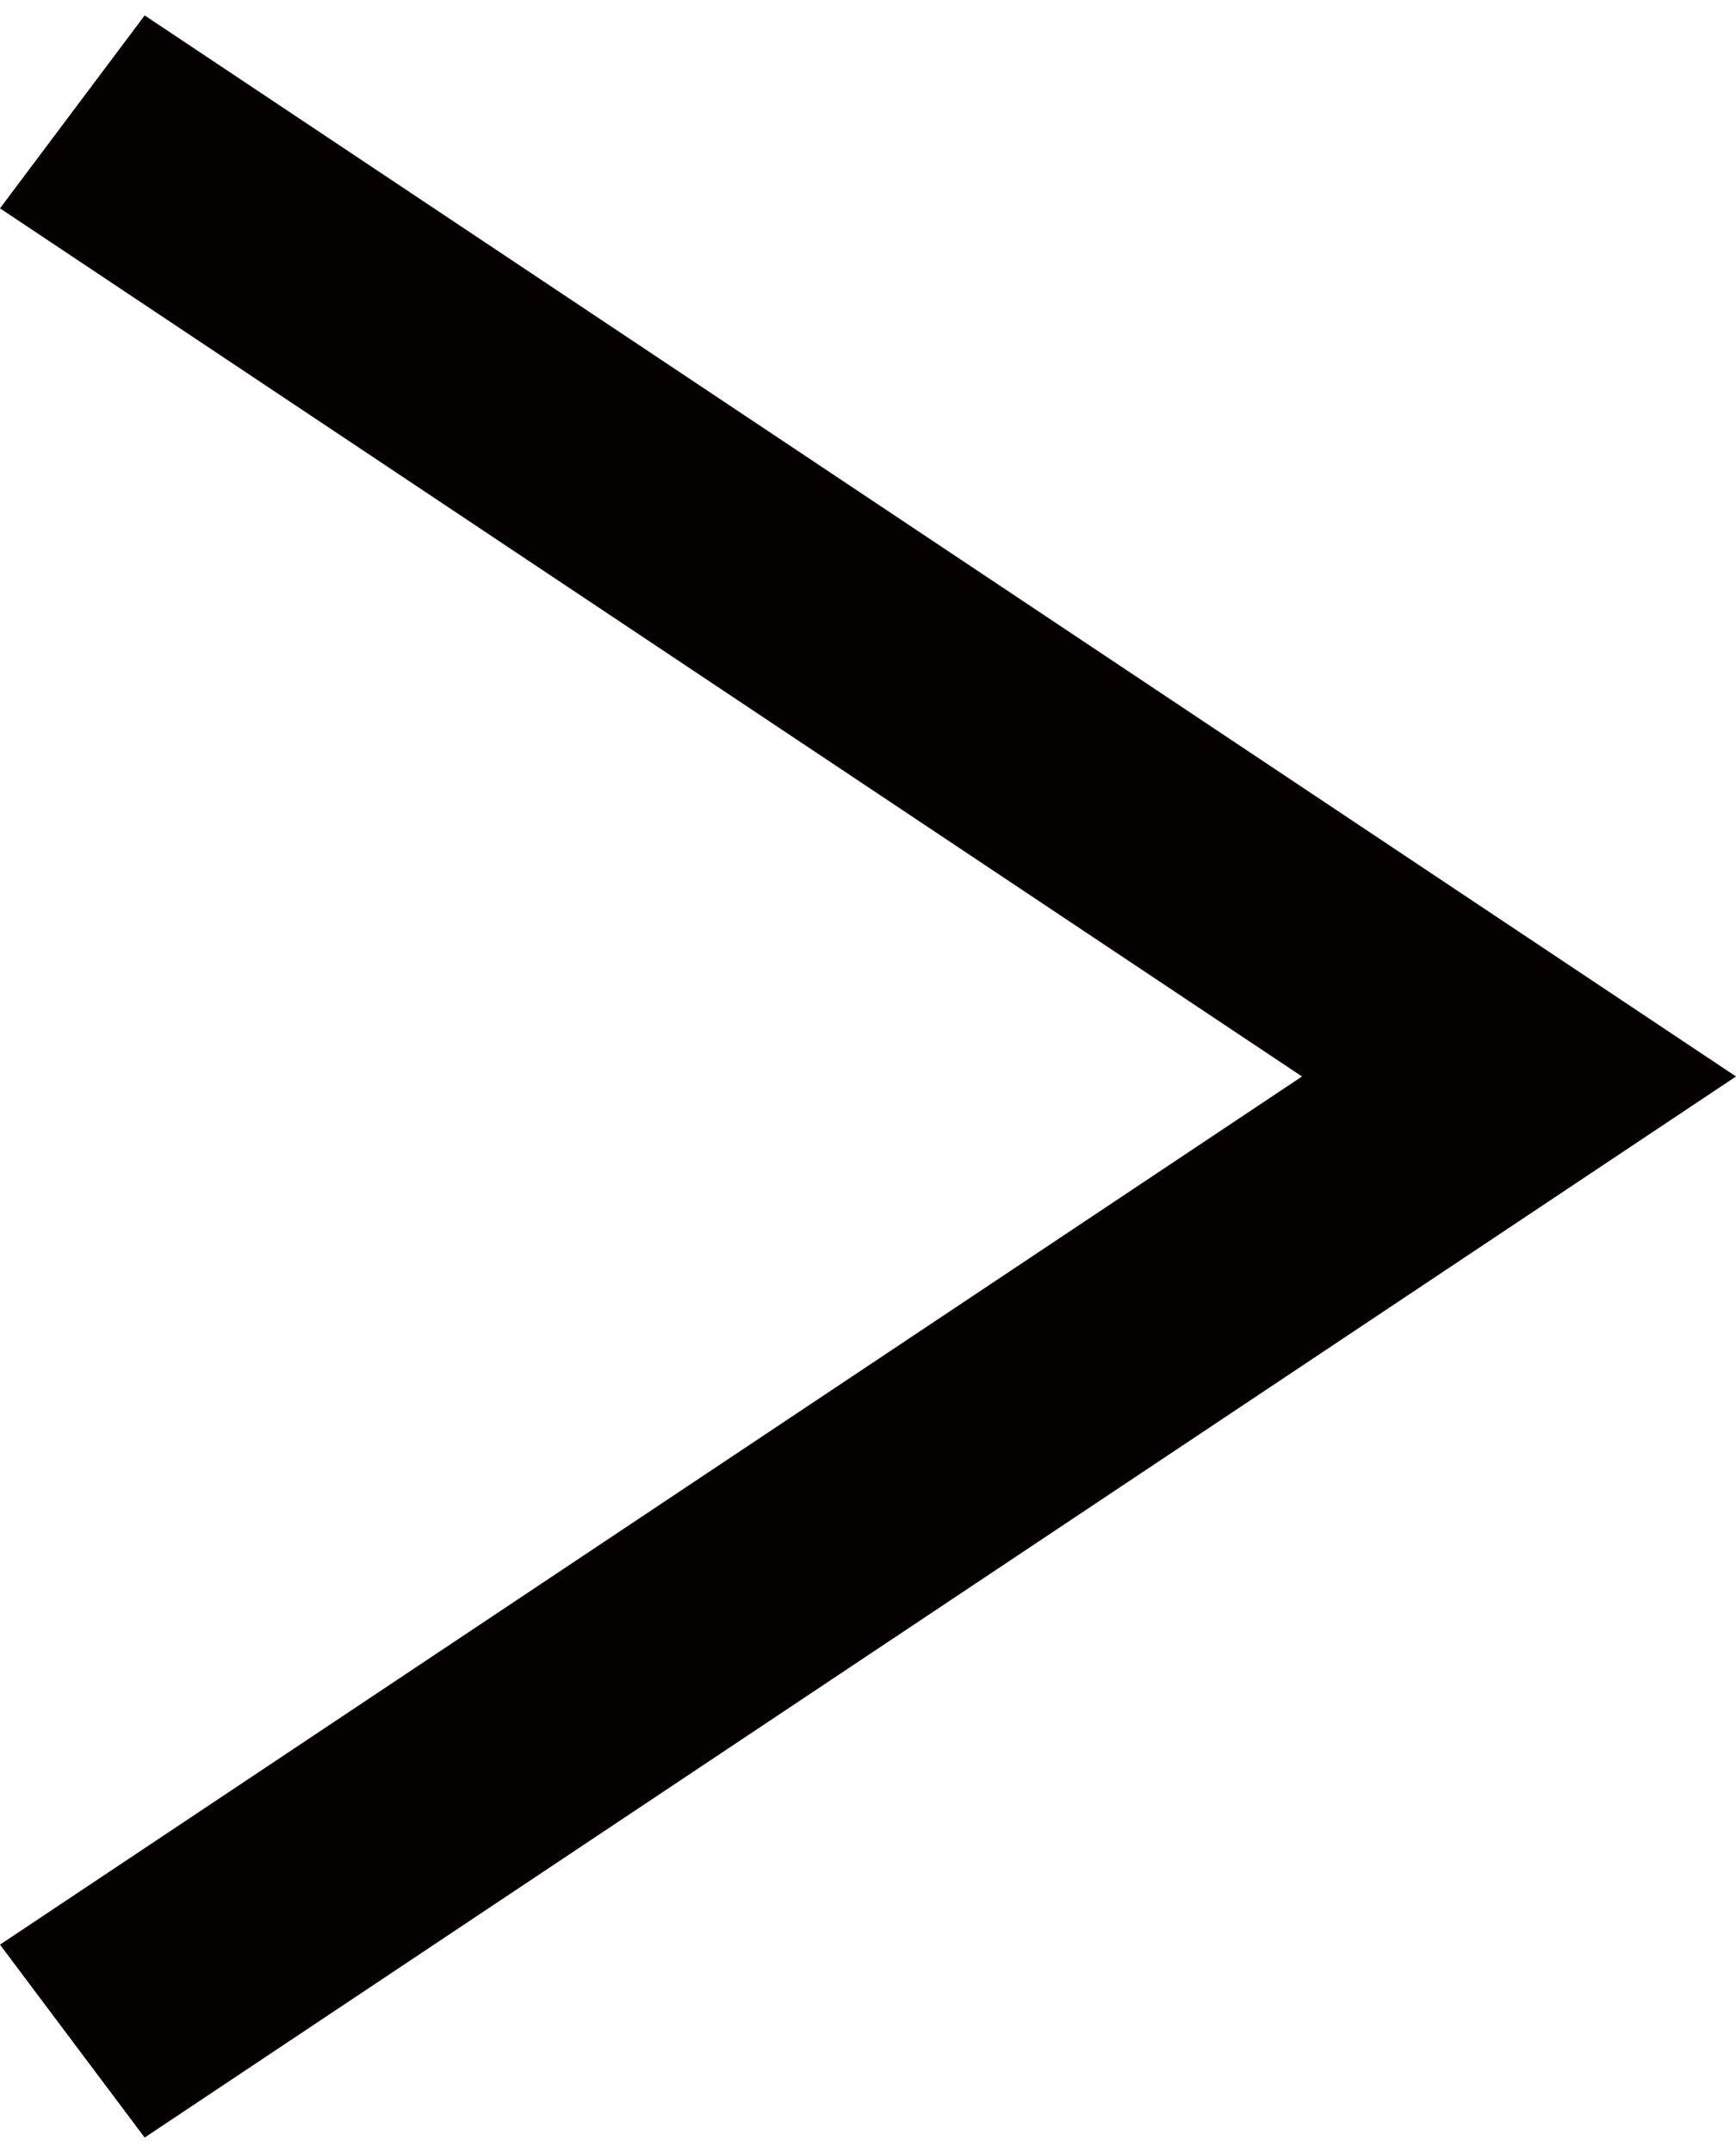 <?xml version="1.0" encoding="UTF-8"?>
<svg id="_レイヤー_1" data-name="レイヤー_1" xmlns="http://www.w3.org/2000/svg" width="2.5mm" height="3.1mm" version="1.1" viewBox="0 0 7.2 8.8">
  <!-- Generator: Adobe Illustrator 29.3.1, SVG Export Plug-In . SVG Version: 2.1.0 Build 151)  -->
  <defs>
    <style>
      .st0 {
        fill: #040000;
      }
    </style>
  </defs>
  <g id="_パス_253" data-name="パス_253">
    <polygon class="st0" points=".6 8.8 0 8 5.4 4.4 0 .8 .6 0 7.2 4.4 .6 8.8"/>
  </g>
</svg>